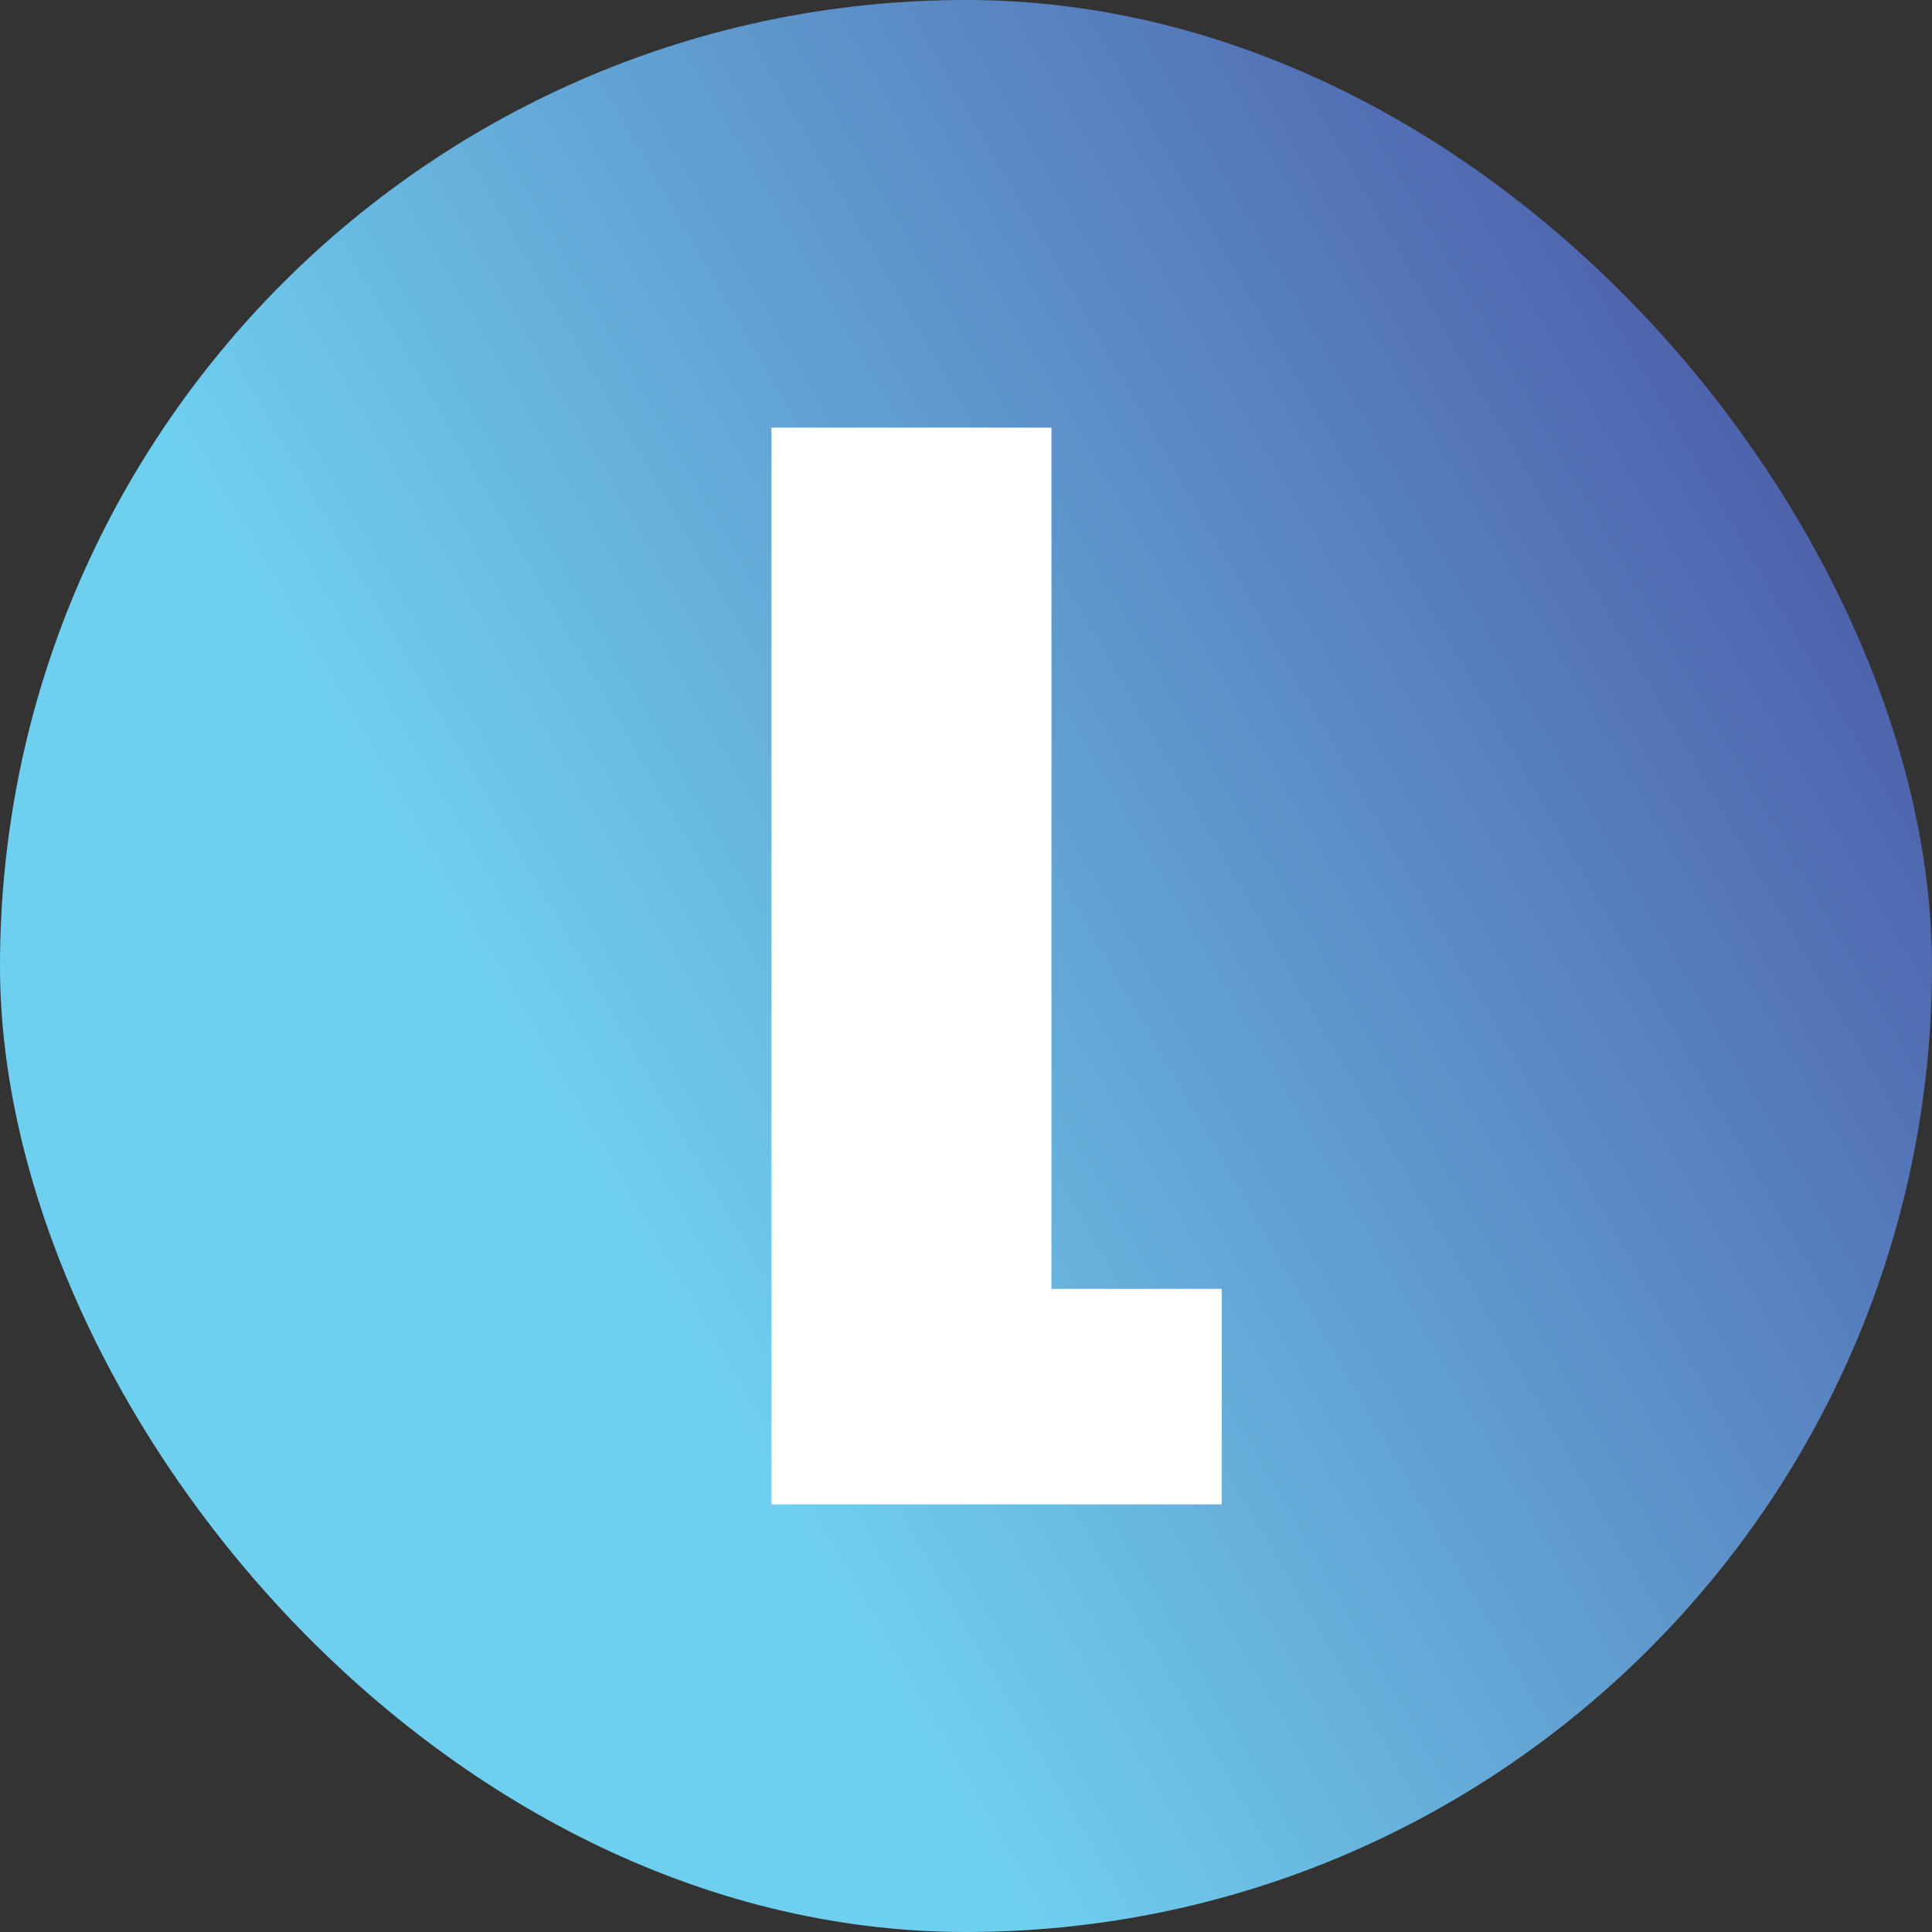 <?xml version="1.0" encoding="UTF-8"?>
<svg id="Layer_2" data-name="Layer 2" xmlns="http://www.w3.org/2000/svg" xmlns:xlink="http://www.w3.org/1999/xlink" viewBox="0 0 300 300">
  <rect x="0" y="0" width="300" height="300" fill="#333333" stroke="none"/>
  <defs>
    <style>
      .cls-1 {
        fill: url(#linear-gradient);
      }

      .cls-2 {
        fill: #fff;
      }
    </style>
    <linearGradient id="linear-gradient" x1="20.07" y1="225.01" x2="279.93" y2="74.99" gradientUnits="userSpaceOnUse">
      <stop offset=".28" stop-color="#6fcfee"/>
      <stop offset="1" stop-color="#4e61ac"/>
    </linearGradient>
  </defs>
  <g id="Layer_1-2" data-name="Layer 1">
    <rect class="cls-1" x="0" y="0" width="300" height="300" rx="150" ry="150"/>
    <path class="cls-2" d="m163.27,66.4v133.74h26.44v33.46h-69.92V66.4h43.48Z"/>
  </g>
</svg>
